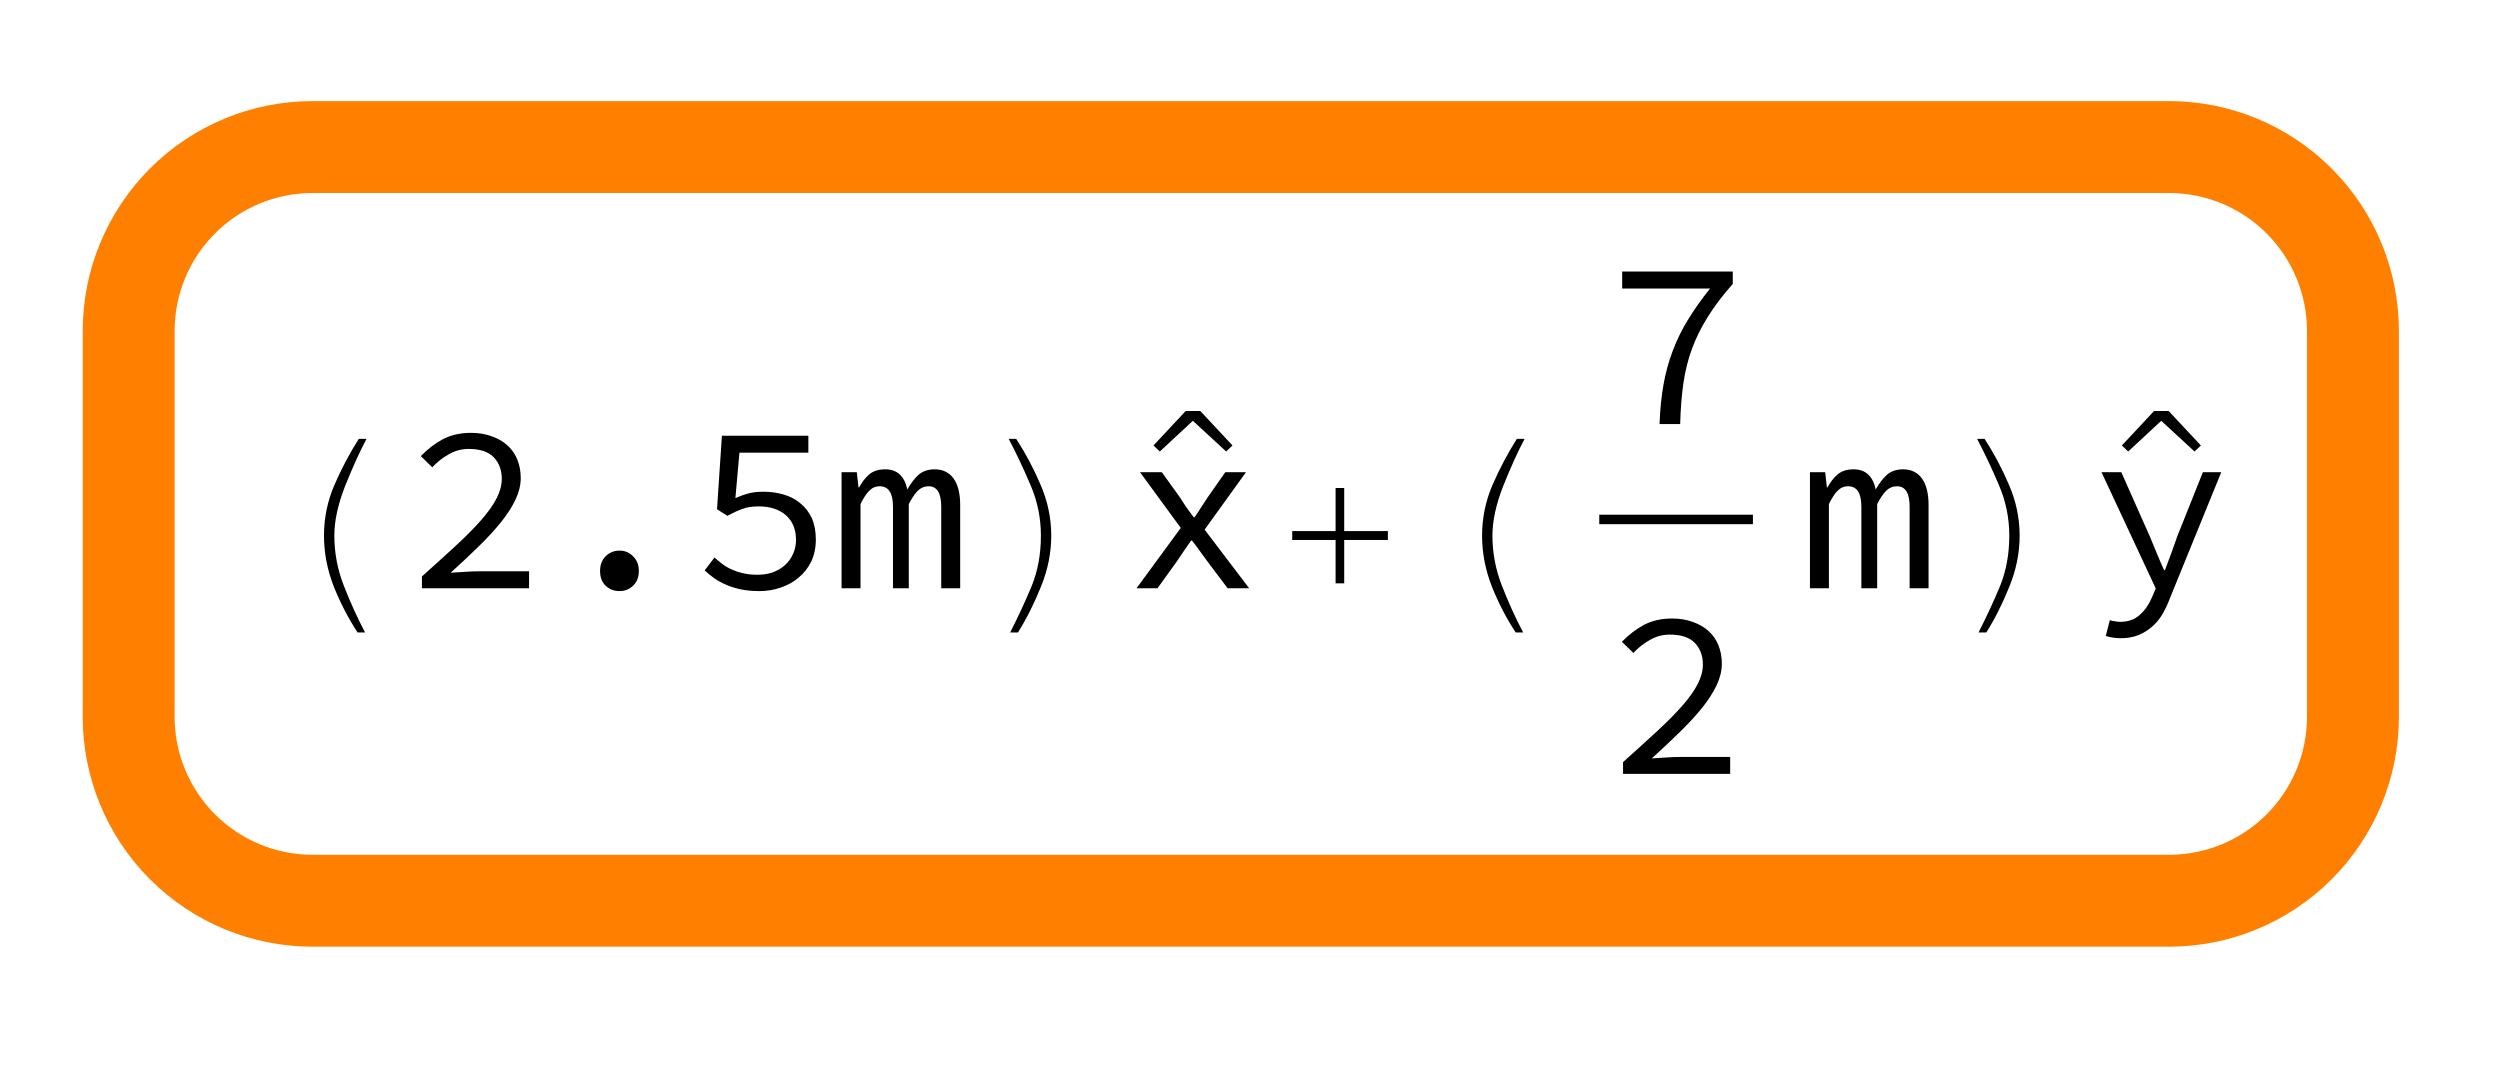 <?xml version="1.0" encoding="UTF-8"?>
<svg xmlns="http://www.w3.org/2000/svg" xmlns:xlink="http://www.w3.org/1999/xlink" width="136pt" height="58pt" viewBox="0 0 136 58" version="1.1">
<defs>
<g>
<symbol overflow="visible" id="glyph0-0">
<path style="stroke:none;" d="M 0.812 0 L 0.812 -9.953 L 5.688 -9.953 L 5.688 0 Z M 1.625 -0.812 L 4.875 -0.812 L 4.875 -9.141 L 1.625 -9.141 Z M 1.625 -0.812 "/>
</symbol>
<symbol overflow="visible" id="glyph0-1">
<path style="stroke:none;" d="M 5.938 -8.125 C 5.57 -7.438 5.188 -6.586 4.781 -5.578 C 4.383 -4.566 4.188 -3.66 4.188 -2.859 C 4.188 -1.93 4.359 -1.023 4.703 -0.141 C 5.047 0.742 5.43 1.594 5.859 2.406 L 5.453 2.406 C 4.953 1.645 4.52 0.812 4.156 -0.094 C 3.801 -1.008 3.625 -1.93 3.625 -2.859 C 3.625 -3.816 3.812 -4.734 4.188 -5.609 C 4.57 -6.492 5.016 -7.332 5.516 -8.125 Z M 5.938 -8.125 "/>
</symbol>
<symbol overflow="visible" id="glyph0-2">
<path style="stroke:none;" d="M 4.188 -2.859 C 4.188 -1.922 4 -0.992 3.625 -0.078 C 3.258 0.836 2.844 1.664 2.375 2.406 L 1.953 2.406 C 2.398 1.531 2.789 0.688 3.125 -0.125 C 3.457 -0.945 3.625 -1.859 3.625 -2.859 C 3.625 -3.816 3.438 -4.734 3.062 -5.609 C 2.688 -6.492 2.289 -7.332 1.875 -8.125 L 2.281 -8.125 C 2.789 -7.344 3.234 -6.508 3.609 -5.625 C 3.992 -4.738 4.188 -3.816 4.188 -2.859 Z M 4.188 -2.859 "/>
</symbol>
<symbol overflow="visible" id="glyph0-3">
<path style="stroke:none;" d="M 6.047 -0.766 L 5.703 -0.438 L 3.891 -2.109 L 2.094 -0.438 L 1.75 -0.766 L 3.5 -2.641 L 4.297 -2.641 Z M 6.047 -0.766 "/>
</symbol>
<symbol overflow="visible" id="glyph0-4">
<path style="stroke:none;" d="M 6.5 -2.625 L 4.125 -2.625 L 4.125 -0.266 L 3.656 -0.266 L 3.656 -2.625 L 1.297 -2.625 L 1.297 -3.109 L 3.656 -3.109 L 3.656 -5.453 L 4.125 -5.453 L 4.125 -3.109 L 6.5 -3.109 Z M 6.5 -2.625 "/>
</symbol>
<symbol overflow="visible" id="glyph1-0">
<path style="stroke:none;" d="M 0.812 -8.578 L 7 -8.578 L 7 0 L 0.812 0 Z M 3.312 -4.422 L 1.656 -7.438 L 1.656 -1.438 Z M 6.141 -1.438 L 6.141 -7.438 L 4.484 -4.422 Z M 5.547 -0.75 L 4.609 -2.469 L 3.922 -3.812 L 3.875 -3.812 L 3.172 -2.469 L 2.203 -0.75 Z M 3.922 -5.031 L 4.562 -6.25 L 5.422 -7.797 L 2.359 -7.797 L 3.219 -6.25 L 3.875 -5.031 Z M 3.922 -5.031 "/>
</symbol>
<symbol overflow="visible" id="glyph1-1">
<path style="stroke:none;" d="M 0.953 -0.641 C 1.648 -1.266 2.27 -1.828 2.812 -2.328 C 3.352 -2.828 3.805 -3.285 4.172 -3.703 C 4.547 -4.129 4.828 -4.523 5.016 -4.891 C 5.203 -5.254 5.297 -5.609 5.297 -5.953 C 5.297 -6.43 5.148 -6.82 4.859 -7.125 C 4.566 -7.426 4.113 -7.578 3.5 -7.578 C 3.102 -7.578 2.738 -7.477 2.406 -7.281 C 2.07 -7.094 1.773 -6.859 1.516 -6.578 L 0.891 -7.188 C 1.266 -7.57 1.664 -7.879 2.094 -8.109 C 2.531 -8.336 3.039 -8.453 3.625 -8.453 C 4.039 -8.453 4.414 -8.391 4.75 -8.266 C 5.082 -8.148 5.363 -7.988 5.594 -7.781 C 5.832 -7.57 6.016 -7.312 6.141 -7 C 6.266 -6.695 6.328 -6.363 6.328 -6 C 6.328 -5.613 6.234 -5.223 6.047 -4.828 C 5.859 -4.43 5.598 -4.023 5.266 -3.609 C 4.93 -3.191 4.531 -2.754 4.062 -2.297 C 3.594 -1.836 3.078 -1.352 2.516 -0.844 C 2.766 -0.863 3.02 -0.879 3.281 -0.891 C 3.539 -0.91 3.801 -0.922 4.062 -0.922 L 6.781 -0.922 L 6.781 0 L 0.953 0 Z M 0.953 -0.641 "/>
</symbol>
<symbol overflow="visible" id="glyph1-2">
<path style="stroke:none;" d="M 2.844 -0.938 C 2.844 -1.27 2.941 -1.535 3.141 -1.734 C 3.348 -1.941 3.602 -2.047 3.906 -2.047 C 4.195 -2.047 4.441 -1.941 4.641 -1.734 C 4.848 -1.535 4.953 -1.27 4.953 -0.938 C 4.953 -0.602 4.848 -0.336 4.641 -0.141 C 4.441 0.055 4.195 0.156 3.906 0.156 C 3.602 0.156 3.348 0.055 3.141 -0.141 C 2.941 -0.336 2.844 -0.602 2.844 -0.938 Z M 2.844 -0.938 "/>
</symbol>
<symbol overflow="visible" id="glyph1-3">
<path style="stroke:none;" d="M 1.266 -1.672 C 1.398 -1.555 1.547 -1.438 1.703 -1.312 C 1.859 -1.195 2.031 -1.098 2.219 -1.016 C 2.406 -0.93 2.613 -0.863 2.844 -0.812 C 3.07 -0.758 3.32 -0.734 3.594 -0.734 C 3.895 -0.734 4.172 -0.773 4.422 -0.859 C 4.68 -0.953 4.906 -1.082 5.094 -1.25 C 5.281 -1.414 5.426 -1.613 5.531 -1.844 C 5.645 -2.082 5.703 -2.344 5.703 -2.625 C 5.703 -3.195 5.52 -3.645 5.156 -3.969 C 4.789 -4.289 4.297 -4.453 3.672 -4.453 C 3.316 -4.453 3.02 -4.406 2.781 -4.312 C 2.539 -4.227 2.27 -4.102 1.969 -3.938 L 1.406 -4.297 L 1.672 -8.297 L 6.375 -8.297 L 6.375 -7.375 L 2.625 -7.375 L 2.406 -4.906 C 2.645 -5.008 2.879 -5.094 3.109 -5.156 C 3.336 -5.219 3.613 -5.25 3.938 -5.25 C 4.332 -5.25 4.703 -5.195 5.047 -5.094 C 5.398 -4.988 5.703 -4.828 5.953 -4.609 C 6.211 -4.398 6.414 -4.133 6.562 -3.812 C 6.707 -3.488 6.781 -3.102 6.781 -2.656 C 6.781 -2.195 6.695 -1.797 6.531 -1.453 C 6.363 -1.109 6.133 -0.816 5.844 -0.578 C 5.562 -0.336 5.234 -0.156 4.859 -0.031 C 4.492 0.094 4.113 0.156 3.719 0.156 C 3.344 0.156 3.004 0.125 2.703 0.062 C 2.41 0 2.145 -0.082 1.906 -0.188 C 1.664 -0.289 1.445 -0.41 1.25 -0.547 C 1.062 -0.68 0.891 -0.82 0.734 -0.969 Z M 1.266 -1.672 "/>
</symbol>
<symbol overflow="visible" id="glyph1-4">
<path style="stroke:none;" d="M 0.781 -6.312 L 1.609 -6.312 L 1.703 -5.484 L 1.734 -5.484 C 1.891 -5.773 2.07 -6.008 2.281 -6.188 C 2.5 -6.375 2.789 -6.469 3.156 -6.469 C 3.801 -6.469 4.203 -6.102 4.359 -5.375 C 4.547 -5.707 4.75 -5.973 4.969 -6.172 C 5.195 -6.367 5.488 -6.469 5.844 -6.469 C 6.289 -6.469 6.633 -6.301 6.875 -5.969 C 7.113 -5.633 7.234 -5.156 7.234 -4.531 L 7.234 0 L 6.203 0 L 6.203 -4.438 C 6.203 -5.176 5.973 -5.547 5.516 -5.547 C 5.285 -5.547 5.086 -5.461 4.922 -5.297 C 4.766 -5.141 4.602 -4.898 4.438 -4.578 L 4.438 0 L 3.578 0 L 3.578 -4.438 C 3.578 -5.176 3.336 -5.547 2.859 -5.547 C 2.629 -5.547 2.438 -5.461 2.281 -5.297 C 2.125 -5.141 1.969 -4.898 1.812 -4.578 L 1.812 0 L 0.781 0 Z M 0.781 -6.312 "/>
</symbol>
<symbol overflow="visible" id="glyph1-5">
<path style="stroke:none;" d="M 3.234 -3.281 L 1.016 -6.312 L 2.203 -6.312 L 3.203 -4.922 C 3.305 -4.754 3.422 -4.578 3.547 -4.391 C 3.68 -4.211 3.812 -4.035 3.938 -3.859 L 3.984 -3.859 C 4.109 -4.035 4.227 -4.219 4.344 -4.406 C 4.469 -4.594 4.586 -4.773 4.703 -4.953 L 5.656 -6.312 L 6.781 -6.312 L 4.531 -3.188 L 6.953 0 L 5.781 0 L 4.688 -1.453 C 4.551 -1.641 4.41 -1.832 4.266 -2.031 C 4.129 -2.227 3.988 -2.414 3.844 -2.594 L 3.797 -2.594 C 3.66 -2.406 3.531 -2.219 3.406 -2.031 C 3.281 -1.844 3.148 -1.648 3.016 -1.453 L 1.969 0 L 0.828 0 Z M 3.234 -3.281 "/>
</symbol>
<symbol overflow="visible" id="glyph1-6">
<path style="stroke:none;" d="M 2.938 0 C 2.969 -0.789 3.039 -1.508 3.156 -2.156 C 3.27 -2.801 3.438 -3.41 3.656 -3.984 C 3.875 -4.566 4.148 -5.129 4.484 -5.672 C 4.816 -6.223 5.219 -6.789 5.688 -7.375 L 0.906 -7.375 L 0.906 -8.297 L 6.922 -8.297 L 6.922 -7.625 C 6.367 -7 5.914 -6.398 5.562 -5.828 C 5.207 -5.266 4.922 -4.688 4.703 -4.094 C 4.484 -3.5 4.328 -2.867 4.234 -2.203 C 4.141 -1.547 4.082 -0.812 4.062 0 Z M 2.938 0 "/>
</symbol>
<symbol overflow="visible" id="glyph1-7">
<path style="stroke:none;" d="M 1.094 1.734 C 1.176 1.766 1.266 1.785 1.359 1.797 C 1.461 1.816 1.562 1.828 1.656 1.828 C 2.102 1.828 2.461 1.695 2.734 1.438 C 3.016 1.188 3.234 0.867 3.391 0.484 L 3.594 0.016 L 0.641 -6.312 L 1.719 -6.312 L 3.266 -2.828 C 3.379 -2.547 3.504 -2.242 3.641 -1.922 C 3.773 -1.598 3.91 -1.285 4.047 -0.984 L 4.094 -0.984 C 4.207 -1.285 4.32 -1.594 4.438 -1.906 C 4.551 -2.227 4.66 -2.535 4.766 -2.828 L 6.156 -6.312 L 7.156 -6.312 L 4.375 0.516 C 4.258 0.828 4.125 1.117 3.969 1.391 C 3.812 1.66 3.625 1.891 3.406 2.078 C 3.188 2.273 2.938 2.43 2.656 2.547 C 2.375 2.66 2.055 2.719 1.703 2.719 C 1.391 2.719 1.113 2.676 0.875 2.594 Z M 1.094 1.734 "/>
</symbol>
</g>
</defs>
<g id="surface124">
<g style="fill:rgb(0%,0%,0%);fill-opacity:1;">
  <use xlink:href="#glyph0-1" x="14" y="32"/>
</g>
<g style="fill:rgb(0%,0%,0%);fill-opacity:1;">
  <use xlink:href="#glyph1-1" x="22" y="32"/>
  <use xlink:href="#glyph1-2" x="29.8" y="32"/>
  <use xlink:href="#glyph1-3" x="37.6" y="32"/>
</g>
<g style="fill:rgb(0%,0%,0%);fill-opacity:1;">
  <use xlink:href="#glyph1-4" x="45" y="32"/>
</g>
<g style="fill:rgb(0%,0%,0%);fill-opacity:1;">
  <use xlink:href="#glyph0-2" x="53" y="32"/>
</g>
<g style="fill:rgb(0%,0%,0%);fill-opacity:1;">
  <use xlink:href="#glyph1-5" x="61" y="32"/>
</g>
<g style="fill:rgb(0%,0%,0%);fill-opacity:1;">
  <use xlink:href="#glyph0-3" x="61" y="25"/>
</g>
<g style="fill:rgb(0%,0%,0%);fill-opacity:1;">
  <use xlink:href="#glyph0-4" x="69" y="32"/>
</g>
<g style="fill:rgb(0%,0%,0%);fill-opacity:1;">
  <use xlink:href="#glyph0-1" x="77" y="32"/>
</g>
<path style=" stroke:none;fill-rule:evenodd;fill:rgb(0%,0%,0%);fill-opacity:1;" d="M 90.359 28 L 87 28 L 87 28.516 L 95.359 28.516 L 95.359 28 Z M 90.359 28 "/>
<g style="fill:rgb(0%,0%,0%);fill-opacity:1;">
  <use xlink:href="#glyph1-6" x="87.34" y="23.07"/>
</g>
<g style="fill:rgb(0%,0%,0%);fill-opacity:1;">
  <use xlink:href="#glyph1-1" x="87.34" y="42.1"/>
</g>
<g style="fill:rgb(0%,0%,0%);fill-opacity:1;">
  <use xlink:href="#glyph1-4" x="97.68" y="32"/>
</g>
<g style="fill:rgb(0%,0%,0%);fill-opacity:1;">
  <use xlink:href="#glyph0-2" x="105.68" y="32"/>
</g>
<g style="fill:rgb(0%,0%,0%);fill-opacity:1;">
  <use xlink:href="#glyph1-7" x="113.68" y="32"/>
</g>
<g style="fill:rgb(0%,0%,0%);fill-opacity:1;">
  <use xlink:href="#glyph0-3" x="113.68" y="25"/>
</g>
<path style="fill:none;stroke-width:5;stroke-linecap:square;stroke-linejoin:miter;stroke:rgb(99.998%,50%,0%);stroke-opacity:1;stroke-miterlimit:10;" d="M 17 8 C 14.348 8 11.805 9.055 9.93 10.93 C 8.055 12.805 7 15.348 7 18 L 7 39 C 7 41.652 8.055 44.195 9.93 46.07 C 11.805 47.945 14.348 49 17 49 L 118 49 C 120.652 49 123.195 47.945 125.07 46.07 C 126.945 44.195 128 41.652 128 39 L 128 18 C 128 15.348 126.945 12.805 125.07 10.93 C 123.195 9.055 120.652 8 118 8 Z M 17 8 "/>
</g>
</svg>

